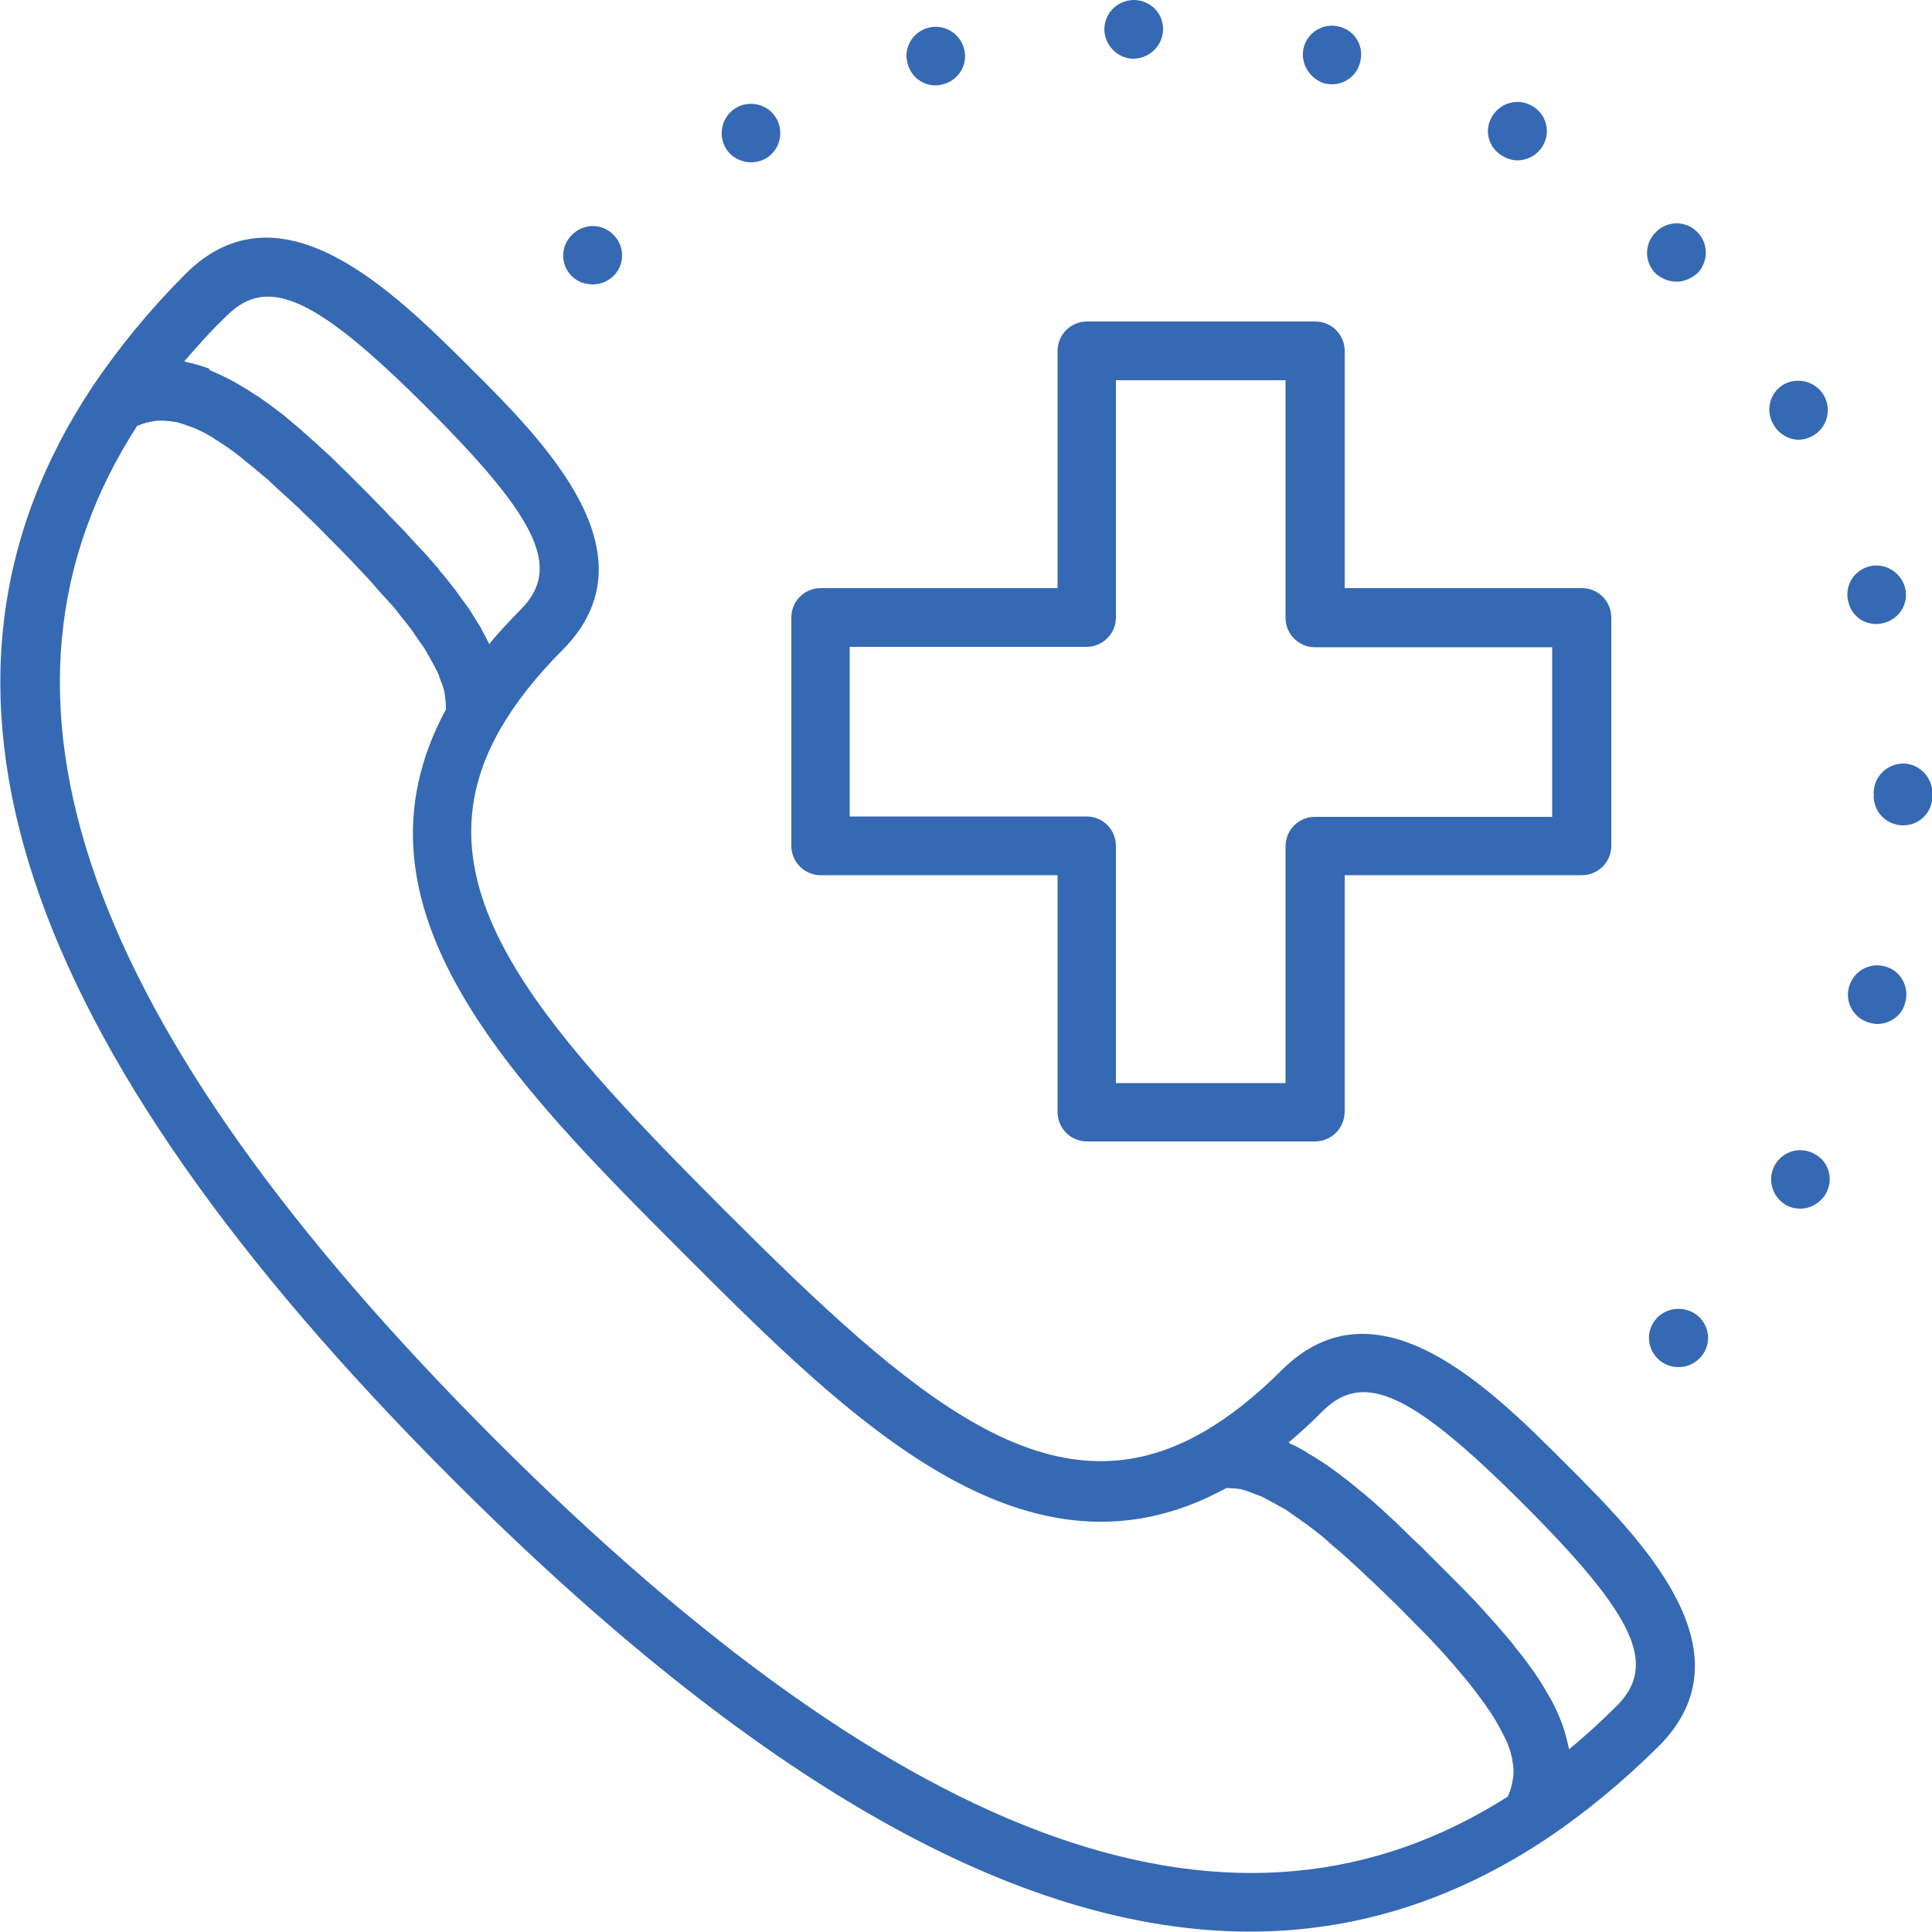 <?xml version="1.0" encoding="utf-8"?>
<!-- Generator: Adobe Illustrator 24.0.0, SVG Export Plug-In . SVG Version: 6.00 Build 0)  -->
<svg version="1.1" id="Layer_1" xmlns="http://www.w3.org/2000/svg" xmlns:xlink="http://www.w3.org/1999/xlink" x="0px" y="0px"
	 viewBox="0 0 500 500" style="enable-background:new 0 0 500 500;" xml:space="preserve">
<style type="text/css">
	.st0{fill:#3669B3;}
</style>
<g>
	<g>
		<g>
			<path class="st0" d="M194.4,42c1.3,0,2.6-0.3,3.8-1c3.6-2.1,4.8-6.8,2.7-10.4c-2.1-3.6-6.8-4.8-10.4-2.7
				c-3.6,2.1-4.8,6.8-2.7,10.4C189.2,40.7,191.8,42,194.4,42z"/>
		</g>
		<g>
			<path class="st0" d="M242.1,22.1c0.7,0,1.3-0.1,2-0.3c4.1-1.1,6.5-5.2,5.4-9.2c-1.1-4.1-5.3-6.5-9.3-5.4
				c-4.1,1.1-6.5,5.3-5.3,9.3C235.8,19.9,238.8,22.1,242.1,22.1z"/>
		</g>
		<g>
			<path class="st0" d="M293.4,15.2c4.2-0.1,7.6-3.5,7.6-7.7S297.6,0,293.4,0c-4.3,0.1-7.6,3.4-7.6,7.7
				C285.9,11.8,289.3,15.2,293.4,15.2z"/>
		</g>
		<g>
			<path class="st0" d="M153.4,73.6c2,0,3.8-0.7,5.4-2.2c3-3,2.9-7.8-0.1-10.7c-3-3-7.7-2.9-10.7,0.1c-3,3-3,7.7,0,10.7
				C149.6,73,151.5,73.6,153.4,73.6z"/>
		</g>
		<g>
			<path class="st0" d="M469.7,298.7c-3.6-2.1-8.2-0.9-10.3,2.7c-2.1,3.6-0.9,8.2,2.7,10.4c1.2,0.7,2.5,1,3.8,1
				c2.6,0,5.1-1.4,6.6-3.8C474.6,305.3,473.4,300.7,469.7,298.7z"/>
		</g>
		<g>
			<path class="st0" d="M465.5,113.8c1.3,0,2.6-0.4,3.8-1.1c3.6-2.1,4.8-6.8,2.7-10.4c-2.1-3.6-6.8-4.8-10.4-2.8
				c-3.6,2.1-4.8,6.8-2.6,10.4C460.4,112.4,463,113.8,465.5,113.8z"/>
		</g>
		<g>
			<path class="st0" d="M429,340.9c-3,3-3,7.7,0,10.7c1.5,1.5,3.4,2.2,5.4,2.2s3.8-0.7,5.4-2.2c3-3,3-7.7,0-10.7
				C436.8,338,432,338,429,340.9z"/>
		</g>
		<g>
			<path class="st0" d="M485.6,161.5c0.7,0,1.3-0.1,2-0.3c4.1-1.1,6.5-5.2,5.4-9.2c-1.1-4-5.3-6.5-9.3-5.4c-4.1,1.1-6.5,5.3-5.3,9.3
				C479.2,159.3,482.2,161.5,485.6,161.5z"/>
		</g>
		<g>
			<path class="st0" d="M487.8,250.1c-4.1-1.1-8.2,1.3-9.3,5.4c-1.1,4.1,1.4,8.2,5.4,9.2c0.7,0.2,1.3,0.3,2,0.3
				c3.3,0,6.5-2.3,7.2-5.7C494.2,255.3,491.8,251.1,487.8,250.1z"/>
		</g>
		<g>
			<path class="st0" d="M492.5,197.6c-4.2,0.1-7.6,3.4-7.6,7.7c0,0.1,0,0.3,0.1,0.5c0,0.1-0.1,0.1-0.1,0.2c0,4.2,3.4,7.6,7.6,7.6
				c4.3,0,7.6-3.4,7.6-7.6c0-0.1,0-0.3,0-0.4c0-0.1,0-0.3,0-0.5C500,201,496.6,197.6,492.5,197.6z"/>
		</g>
		<g>
			<path class="st0" d="M433.9,72.9c1.9,0,3.8-0.8,5.4-2.2c2.9-3,2.9-7.8-0.1-10.7c-3-3-7.8-2.9-10.7,0.1c-3,3-3,7.7,0,10.7
				C430,72.1,431.9,72.9,433.9,72.9z"/>
		</g>
		<g>
			<path class="st0" d="M342.8,21.6c0.7,0.1,1.3,0.2,2,0.2c3.3,0,6.4-2.3,7.2-5.7c1.1-4.1-1.3-8.2-5.4-9.2c-4-1.1-8.2,1.4-9.2,5.4
				C336.4,16.3,338.9,20.4,342.8,21.6z"/>
		</g>
		<g>
			<path class="st0" d="M388.9,40.4c1.2,0.7,2.5,1.1,3.8,1.1c2.6,0,5.2-1.4,6.6-3.8c2.1-3.6,0.9-8.2-2.8-10.3
				c-3.6-2.1-8.2-0.9-10.4,2.8C384,33.8,385.2,38.3,388.9,40.4z"/>
		</g>
	</g>
	<g>
		<path class="st0" d="M405.1,378.7c-19.4-19.4-48.7-48.7-73.4-24.1c-6.7,6.7-13.4,12-20.1,15.9l0,0c-39.4,22.8-74.8-8-124.4-57.6
			c-49.5-49.5-80.2-84.8-57.8-124.1c3.9-6.8,9.3-13.7,16.1-20.5c24.7-24.7-4.6-54-24.1-73.4C102,75.6,72.6,46.3,48,70.9
			c-9.2,9.2-17.3,19.1-24.1,29.2l0,0C-27,176.8,3.5,269.3,117.2,382.9c78.2,78.2,146.4,117,206.3,117c27.1,0,52.5-8,76.4-23.8l0,0
			c10.2-6.8,20-14.9,29.3-24.1C453.9,427.4,424.5,398.1,405.1,378.7z M58.7,81.7c10.6-10.6,23.2-4.8,52,24s34.6,41.4,24.1,52
			c-2.9,3-5.7,5.9-8.2,9c-0.1-0.3-0.3-0.6-0.4-0.8c-0.5-1.1-1.1-2.1-1.6-3.1c-0.2-0.4-0.4-0.8-0.7-1.2c-0.9-1.4-1.7-2.8-2.7-4.3
			c-0.1-0.2-0.4-0.5-0.6-0.8c-0.9-1.2-1.7-2.3-2.6-3.6c-0.4-0.5-0.7-0.9-1.1-1.4c-0.8-1-1.6-2.1-2.5-3.1c-0.4-0.4-0.7-0.9-1.1-1.4
			c-1.2-1.4-2.4-2.8-3.7-4.2c-0.2-0.2-0.4-0.4-0.6-0.6c-1.1-1.2-2.3-2.5-3.4-3.7c-0.4-0.5-0.9-1-1.4-1.5c-1-1-2-2.1-3-3.1
			c-0.4-0.4-0.9-0.9-1.3-1.4c-1.4-1.4-2.8-2.8-4.2-4.3c-1.5-1.5-3-3-4.5-4.5c-0.4-0.4-0.9-0.9-1.3-1.3c-1.4-1.4-2.9-2.8-4.4-4.3
			c-0.3-0.3-0.6-0.5-0.9-0.8c-1.7-1.6-3.5-3.2-5.3-4.8c-0.4-0.4-0.8-0.6-1.1-1c-1.5-1.3-3-2.5-4.5-3.8c-0.4-0.4-0.9-0.7-1.3-1
			c-1.8-1.4-3.7-2.8-5.6-4.1c-0.2-0.1-0.4-0.3-0.7-0.4c-1.6-1.1-3.3-2.1-5-3.1c-0.5-0.3-1-0.6-1.5-0.8c-1.8-1-3.7-1.8-5.5-2.6
			c0.2-0.2,0.1-0.2,0-0.3c-1.9-0.7-3.9-1.3-5.8-1.7c-0.2-0.1-0.4-0.1-0.6-0.2C50.9,89.8,54.6,85.6,58.7,81.7z M127.9,372.3
			C21,265.3-9.3,179.6,35.5,110.2c0.1-0.1,0.2-0.1,0.4-0.1c1.3-0.6,2.6-0.9,3.9-1.1c0.2,0,0.5-0.1,0.7-0.1c1.4-0.1,2.8,0,4.2,0.2
			c0.3,0.1,0.5,0.1,0.8,0.1c1.5,0.4,3,0.9,4.6,1.5c0.3,0.1,0.6,0.3,0.9,0.4c1.6,0.7,3.3,1.6,5,2.8c0.3,0.1,0.6,0.4,0.8,0.5
			c1.8,1.1,3.7,2.5,5.6,4c0.2,0.2,0.5,0.4,0.7,0.6c2,1.6,4.1,3.3,6.3,5.2c0.2,0.1,0.4,0.4,0.6,0.6c2.2,2,4.5,4.1,7,6.4
			c0.1,0.1,0.3,0.3,0.4,0.4c2.5,2.4,5.1,4.9,7.8,7.7c1.9,1.9,3.8,3.8,5.7,5.8c0.6,0.6,1.1,1.2,1.7,1.8c1.3,1.4,2.6,2.7,3.8,4.1
			c0.7,0.8,1.3,1.5,2,2.3c1.1,1.2,2.2,2.4,3.3,3.6c0.7,0.8,1.3,1.6,1.9,2.4c0.9,1.1,1.8,2.3,2.7,3.4c0.6,0.8,1.1,1.6,1.7,2.5
			c0.8,1.1,1.6,2.2,2.2,3.2c0.5,0.9,0.9,1.6,1.4,2.5c0.6,1,1.1,2.1,1.6,3c0.4,0.8,0.6,1.6,0.9,2.4c0.4,0.9,0.7,1.8,0.9,2.8
			c0.2,0.8,0.2,1.5,0.3,2.3c0.1,0.7,0.1,1.5,0.1,2.2c-27.8,51.4,17.5,96.7,61.2,140.5c43.8,43.8,89.2,89.2,140.8,61
			c0.7,0,1.3,0.1,2.1,0.1c0.8,0.1,1.6,0.1,2.3,0.4c0.9,0.2,1.7,0.6,2.6,0.9c0.9,0.4,1.8,0.6,2.7,1.1c0.8,0.4,1.6,0.9,2.4,1.3
			c1,0.6,2,1.1,3.1,1.7c0.8,0.5,1.5,1.1,2.3,1.6c1.1,0.8,2.3,1.6,3.4,2.4c0.7,0.5,1.4,1.1,2.1,1.6c1.2,1,2.5,1.9,3.7,3.1
			c0.6,0.6,1.3,1.1,2,1.7c1.3,1.1,2.6,2.3,3.8,3.4c0.8,0.7,1.5,1.4,2.3,2.1c1.1,1.1,2.3,2.2,3.5,3.3c1.9,1.8,3.8,3.7,5.7,5.5
			c2.7,2.7,5.2,5.3,7.6,7.7c0.1,0.1,0.4,0.4,0.5,0.5c2.3,2.4,4.4,4.7,6.3,6.9c0.2,0.2,0.4,0.4,0.6,0.7c1.8,2.1,3.6,4.2,5.1,6.2
			c0.2,0.3,0.4,0.5,0.6,0.8c1.5,1.9,2.8,3.8,4,5.6c0.1,0.3,0.4,0.5,0.5,0.8c1.1,1.8,2,3.5,2.8,5.1c0.1,0.3,0.2,0.5,0.4,0.8
			c0.7,1.6,1.2,3.1,1.5,4.6c0.1,0.2,0.1,0.5,0.1,0.7c0.3,1.5,0.4,2.9,0.2,4.3c0,0.2-0.1,0.4-0.1,0.6c-0.2,1.4-0.6,2.7-1.1,3.9
			c-0.1,0.1-0.1,0.2-0.1,0.4C320.5,509.4,234.8,479.2,127.9,372.3z M418.5,441.4c-4.1,4.1-8.2,7.8-12.4,11.3
			c-0.1-0.2-0.1-0.5-0.2-0.7c-0.4-1.9-0.9-3.8-1.6-5.8c-0.1-0.1-0.1-0.4-0.2-0.5c-0.7-1.8-1.5-3.6-2.4-5.3c-0.3-0.6-0.6-1.1-0.9-1.6
			c-0.9-1.6-1.9-3.3-3-4.9c-0.2-0.3-0.4-0.6-0.6-0.9c-1.3-1.8-2.6-3.7-4.1-5.5c-0.4-0.5-0.8-0.9-1.1-1.4c-1.1-1.4-2.3-2.9-3.6-4.3
			c-0.4-0.4-0.7-0.9-1.1-1.3c-1.6-1.7-3.1-3.5-4.7-5.2c-0.4-0.4-0.6-0.7-1-1.1c-1.4-1.4-2.7-2.8-4-4.1c-0.5-0.5-0.9-0.9-1.4-1.4
			c-1.5-1.5-3-3-4.4-4.4c-1.4-1.4-2.8-2.8-4.3-4.3c-0.4-0.4-0.9-0.8-1.3-1.2c-1.1-1.1-2.2-2.1-3.3-3.2c-0.4-0.4-0.8-0.7-1.1-1.1
			c-3-2.8-5.9-5.5-8.9-8c-0.3-0.2-0.6-0.5-0.9-0.7c-1.3-1.1-2.5-2.1-3.8-3.1c-0.3-0.2-0.6-0.4-0.8-0.6c-3-2.3-5.9-4.3-8.9-6
			c-0.3-0.2-0.6-0.4-0.9-0.6c-1.1-0.6-2.3-1.3-3.5-1.8c-0.2-0.1-0.4-0.2-0.6-0.4c3-2.5,5.9-5.2,8.8-8.1c10.6-10.6,23.2-4.7,52,24.1
			C423.2,418.2,429,430.8,418.5,441.4z"/>
	</g>
	<g>
		<path class="st0" d="M340.3,295.4h-59c-4.2,0-7.6-3.4-7.6-7.6v-61.3h-61.3c-4.2,0-7.6-3.4-7.6-7.6v-59.1c0-4.2,3.4-7.6,7.6-7.6
			h61.3V90.8c0-4.2,3.4-7.6,7.6-7.6h59.1c4.2,0,7.6,3.4,7.6,7.6v61.4h61.4c4.2,0,7.6,3.4,7.6,7.6v59.1c0,4.2-3.4,7.6-7.6,7.6h-61.4
			v61.3C347.9,292.1,344.5,295.4,340.3,295.4z M288.8,280.3h43.9v-61.3c0-4.2,3.4-7.6,7.6-7.6h61.4v-43.9h-61.4
			c-4.2,0-7.6-3.4-7.6-7.6V98.4h-43.9v61.4c0,4.2-3.4,7.6-7.6,7.6h-61.3v43.9h61.3c4.2,0,7.6,3.4,7.6,7.6V280.3z"/>
	</g>
</g>
</svg>
